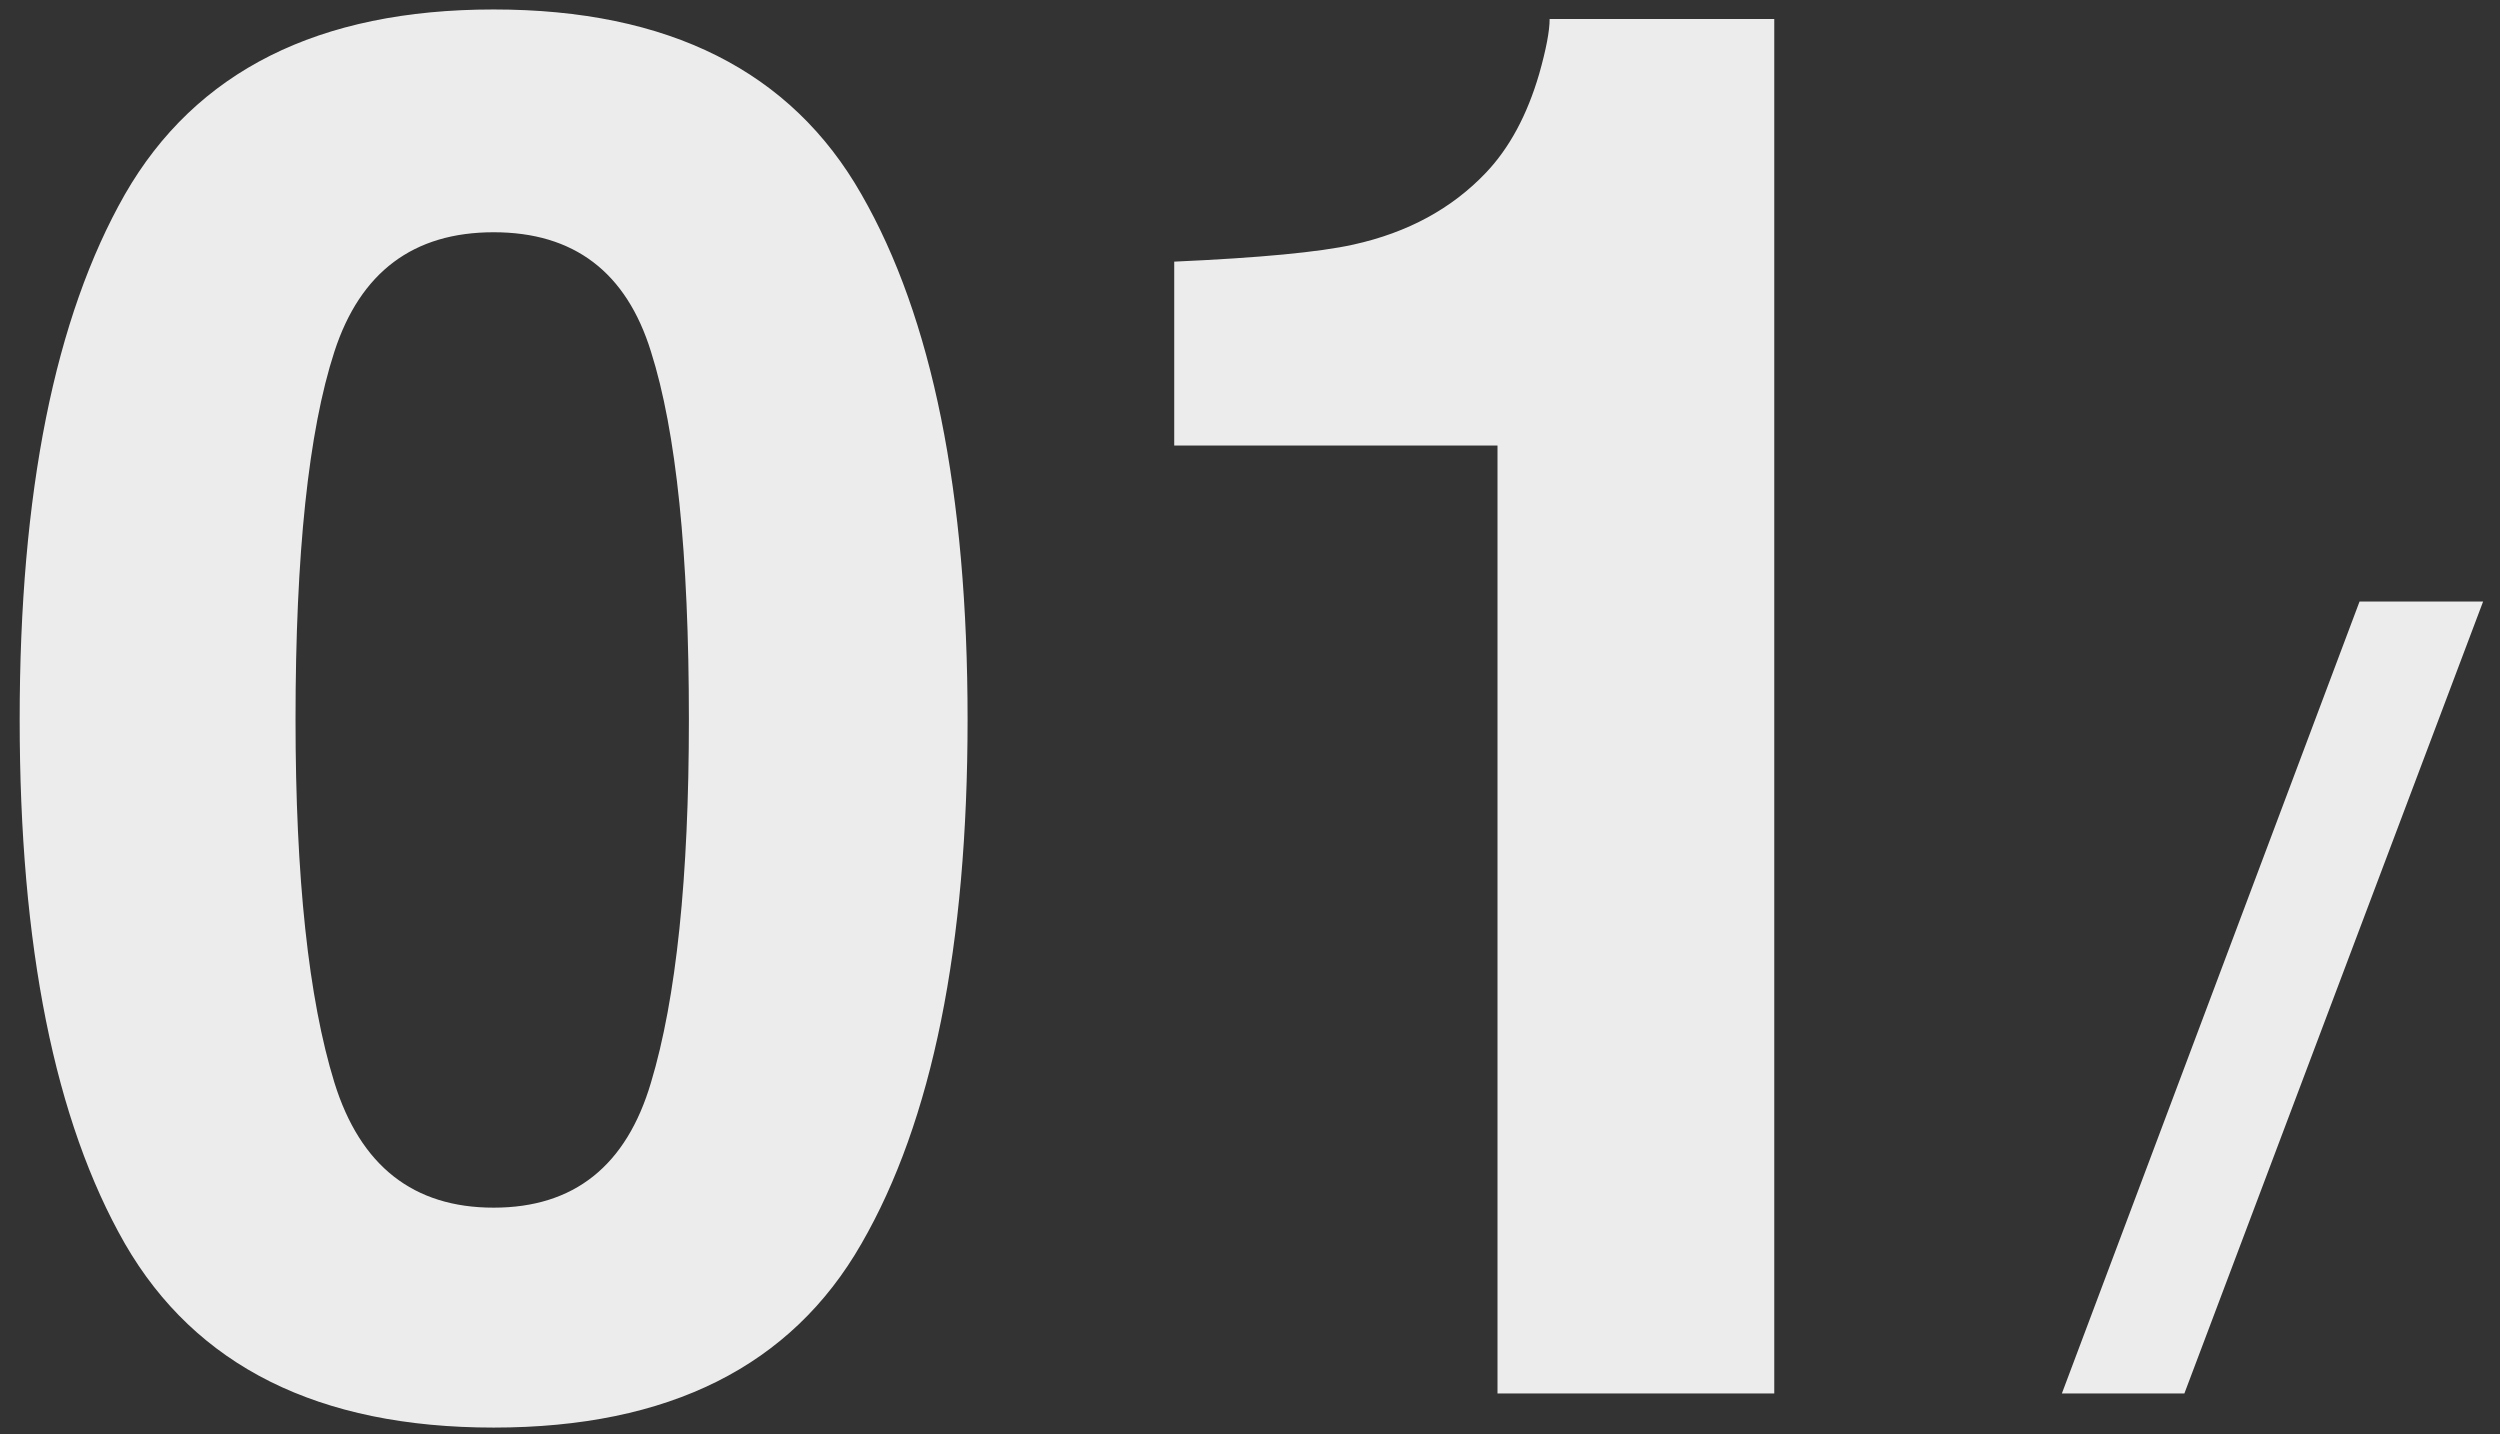 <?xml version="1.0" encoding="UTF-8"?> <svg xmlns="http://www.w3.org/2000/svg" width="61" height="35" viewBox="0 0 61 35" fill="none"><rect x="0" y="0" width="61" height="35" fill="#333333" stroke="none"/> <path d="M7.211 17.555C7.211 21.41 7.527 24.363 8.159 26.414C8.791 28.449 10.087 29.467 12.045 29.467C14.003 29.467 15.283 28.449 15.884 26.414C16.501 24.363 16.809 21.41 16.809 17.555C16.809 13.515 16.501 10.524 15.884 8.581C15.283 6.638 14.003 5.667 12.045 5.667C10.087 5.667 8.791 6.638 8.159 8.581C7.527 10.524 7.211 13.515 7.211 17.555ZM12.045 0.231C16.316 0.231 19.307 1.735 21.019 4.742C22.746 7.748 23.609 12.02 23.609 17.555C23.609 23.091 22.746 27.354 21.019 30.346C19.307 33.337 16.316 34.833 12.045 34.833C7.774 34.833 4.775 33.337 3.048 30.346C1.336 27.354 0.48 23.091 0.48 17.555C0.48 12.02 1.336 7.748 3.048 4.742C4.775 1.735 7.774 0.231 12.045 0.231ZM28.651 10.871V6.384C30.733 6.291 32.19 6.153 33.023 5.968C34.349 5.675 35.428 5.089 36.261 4.21C36.831 3.608 37.263 2.807 37.556 1.804C37.726 1.203 37.811 0.756 37.811 0.463H43.292V34H36.539V10.871H28.651ZM57.573 14.677H60.588L53.299 34H50.31L57.573 14.677Z" fill="#ECECEC"></path> </svg> 